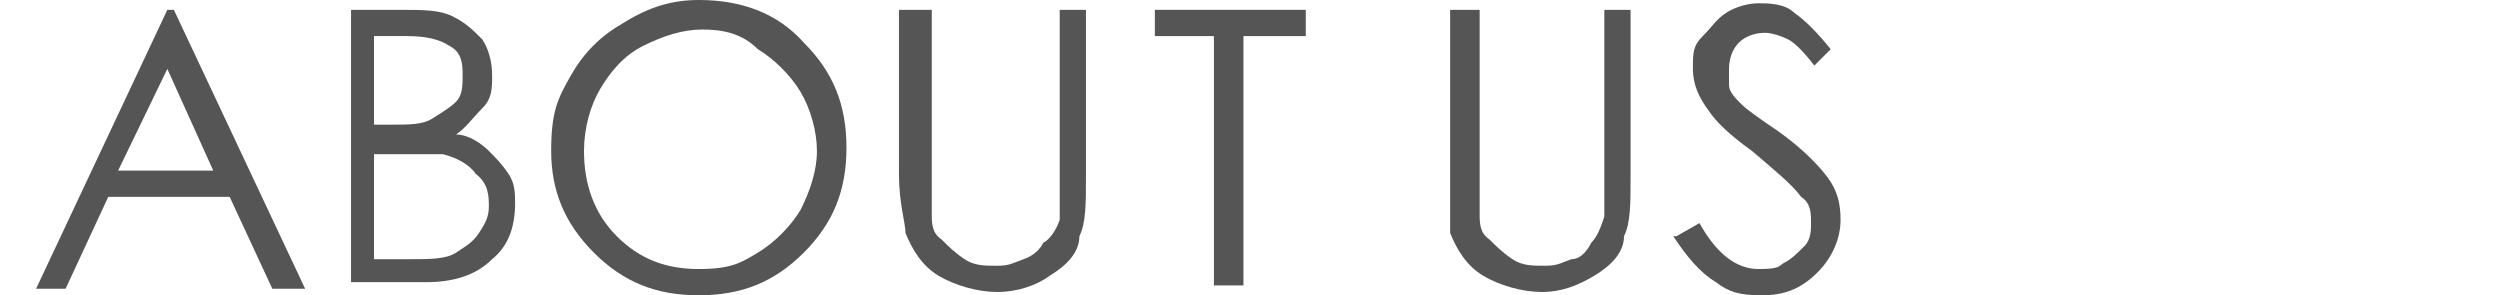 <?xml version="1.0" encoding="UTF-8"?>
<svg id="Layer_1" data-name="Layer 1" xmlns="http://www.w3.org/2000/svg" version="1.1" viewBox="0 0 76.2 9">
  <defs>
    <style>
      .cls-1 {
        fill: #555;
        stroke-width: 0px;
      }

      .cls-2 {
        isolation: isolate;
      }
    </style>
  </defs>
  <g class="cls-2">
    <path class="cls-1" d="M5.3.3l4,8.5h-1l-1.3-2.8h-3.7l-1.3,2.8h-.9L5.1.3s.2,0,.2,0ZM5.1,2.1l-1.5,3.1h2.9l-1.4-3.1Z"/>
    <path class="cls-1" d="M10.5.3h1.7c.7,0,1.2,0,1.6.2.4.2.6.4.9.7.2.3.3.7.3,1.1s0,.7-.3,1-.5.6-.8.8c.4,0,.8.3,1,.5s.4.4.6.7.2.6.2.9c0,.7-.2,1.3-.7,1.7-.5.5-1.2.7-2,.7h-2.3V.3h-.2ZM11.4,1.1v2.7h.5c.6,0,1,0,1.3-.2s.5-.3.7-.5.2-.5.2-.8,0-.7-.4-.9c-.3-.2-.7-.3-1.3-.3,0,0-1,0-1,0ZM11.4,4.6v3.3h1.1c.6,0,1.1,0,1.4-.2s.5-.3.7-.6.3-.5.3-.8,0-.7-.4-1c-.2-.3-.6-.5-1-.6-.3,0-.8,0-1.5,0h-.6Z"/>
  </g>
  <g class="cls-2">
    <path class="cls-1" d="M21.3,0c1.3,0,2.4.4,3.2,1.3.9.9,1.3,1.9,1.3,3.2s-.4,2.3-1.3,3.2c-.9.9-1.9,1.3-3.2,1.3s-2.3-.4-3.2-1.3-1.3-1.9-1.3-3.1.2-1.6.6-2.3.9-1.2,1.6-1.6c.8-.5,1.5-.7,2.3-.7ZM21.4.9c-.6,0-1.2.2-1.8.5s-1,.8-1.3,1.3-.5,1.2-.5,1.9c0,1,.3,1.9,1,2.6s1.5,1,2.5,1,1.3-.2,1.8-.5,1-.8,1.3-1.3c.3-.6.5-1.2.5-1.8s-.2-1.3-.5-1.8-.8-1-1.3-1.3c-.5-.5-1.1-.6-1.7-.6Z"/>
    <path class="cls-1" d="M27.6.3h.8v6.2c0,.3,0,.6.3.8.2.2.4.4.7.6.3.2.6.2,1,.2s.5-.1.8-.2.5-.3.6-.5c.2-.1.4-.4.5-.7V.3h.8v5.1c0,.8,0,1.4-.2,1.8,0,.5-.4.9-.9,1.2-.4.3-1,.5-1.6.5s-1.3-.2-1.8-.5-.8-.8-1-1.3c0-.3-.2-.9-.2-1.8V.3s.2,0,.2,0Z"/>
  </g>
  <g class="cls-2">
    <path class="cls-1" d="M35.2,1.1V.3h4.6v.8h-1.9v7.6h-.9V1.1h-1.8Z"/>
  </g>
  <g class="cls-2">
    <path class="cls-1" d="M44.3.3h.8v6.2c0,.3,0,.6.3.8.2.2.4.4.7.6.3.2.6.2,1,.2s.5-.1.8-.2c.3,0,.5-.3.6-.5.2-.2.3-.5.4-.8,0-.2,0-.7,0-1.3V.3h.8v5.1c0,.8,0,1.4-.2,1.8,0,.5-.4.9-.9,1.2s-1,.5-1.6.5-1.3-.2-1.8-.5-.8-.8-1-1.3c0-.3,0-.9,0-1.7,0,0,0-5.1,0-5.1Z"/>
    <path class="cls-1" d="M51.1,7.2l.7-.4c.5.9,1.1,1.4,1.8,1.4s.6-.1.8-.2.4-.3.6-.5.2-.5.2-.7c0-.3,0-.6-.3-.8-.3-.4-.8-.8-1.5-1.4-.7-.5-1.1-.9-1.3-1.2-.3-.4-.5-.8-.5-1.3s0-.7.3-1,.4-.5.7-.7c.3-.2.7-.3,1-.3s.8,0,1.1.3c.3.2.7.6,1.1,1.1l-.5.5c-.3-.4-.6-.7-.8-.8-.2-.1-.5-.2-.7-.2-.3,0-.6.1-.8.3-.2.2-.3.5-.3.8s0,.4,0,.5c0,.2.2.4.4.6.1.1.5.4,1.1.8.7.5,1.2,1,1.5,1.4s.4.8.4,1.3-.2,1.1-.7,1.6c-.5.5-1,.7-1.7.7s-1-.1-1.4-.4c-.5-.3-.9-.8-1.3-1.4Z"/>
  </g>
</svg>